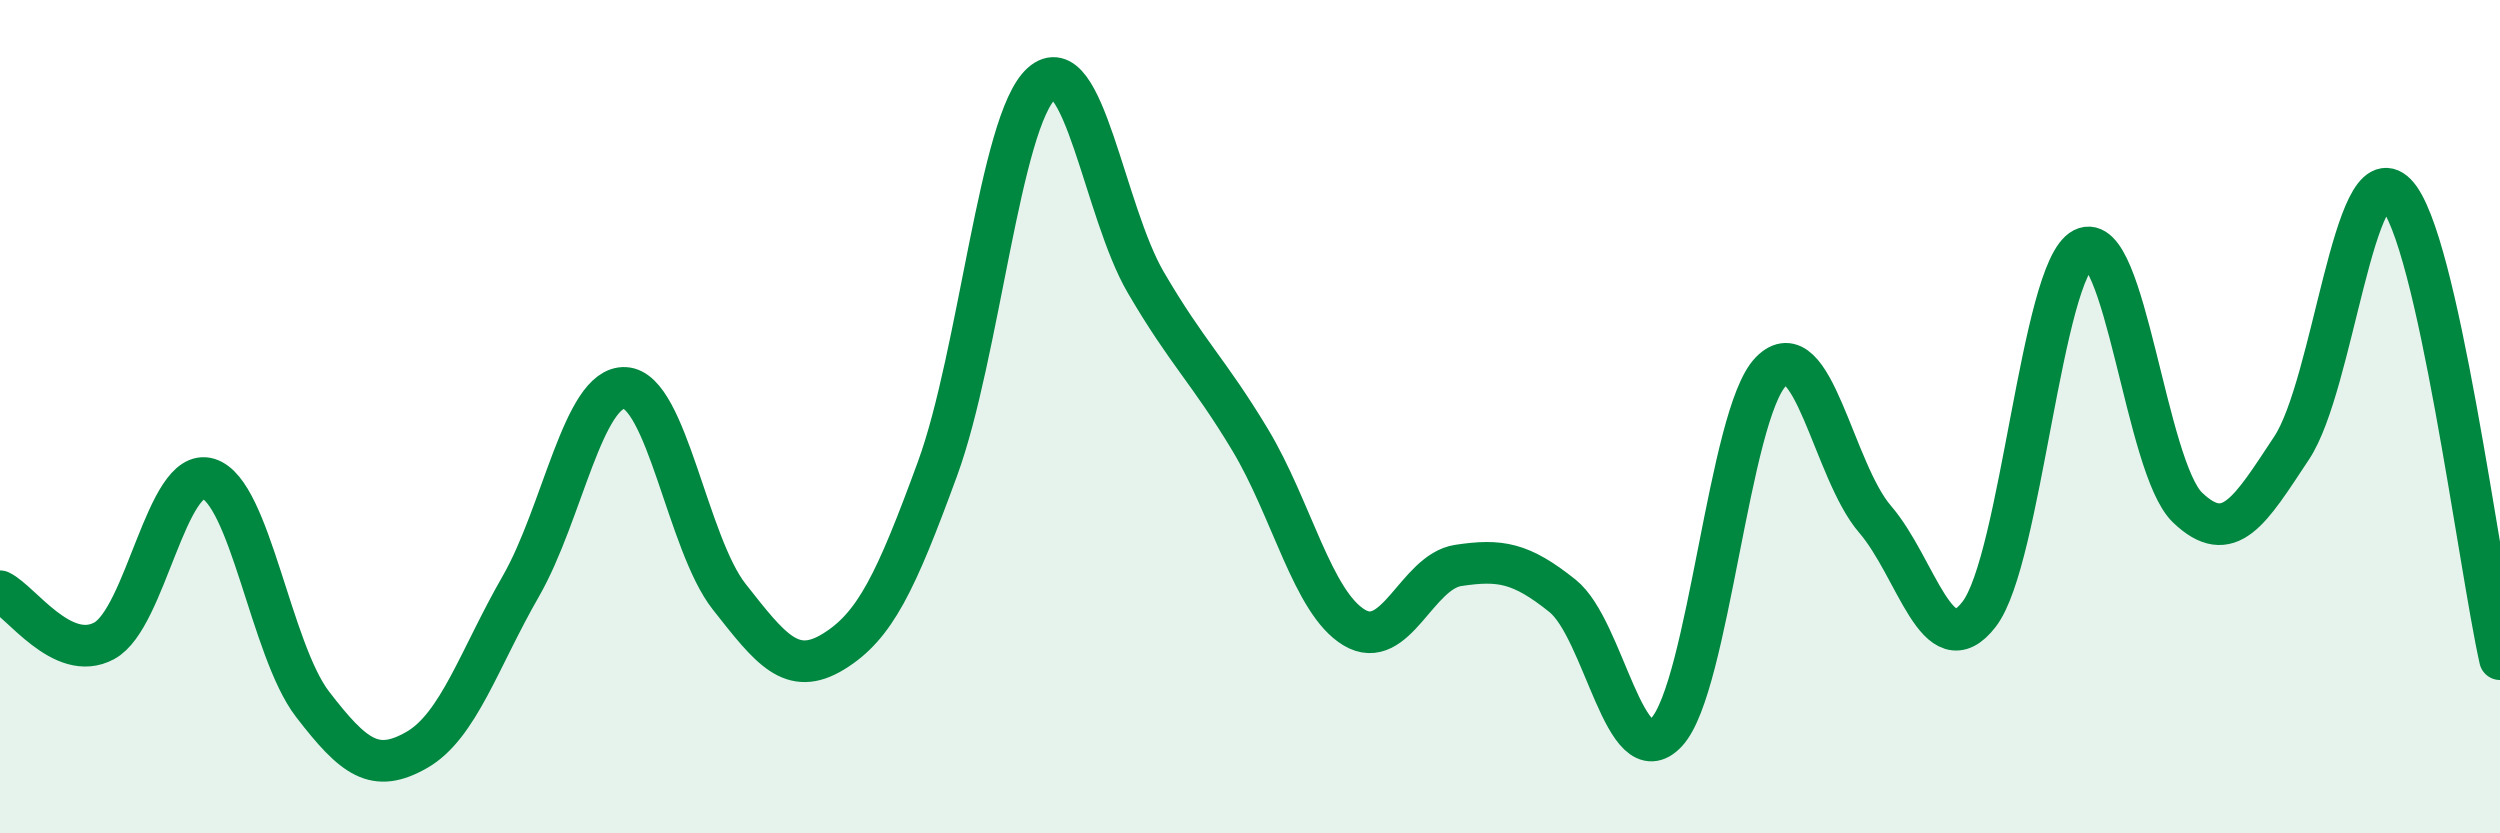 
    <svg width="60" height="20" viewBox="0 0 60 20" xmlns="http://www.w3.org/2000/svg">
      <path
        d="M 0,14.19 C 0.5,14.43 1.5,15.92 2.5,15.38 C 3.5,14.84 4,11.19 5,11.49 C 6,11.79 6.5,15.6 7.5,16.9 C 8.5,18.2 9,18.57 10,18 C 11,17.43 11.5,15.81 12.5,14.07 C 13.5,12.33 14,9.26 15,9.31 C 16,9.36 16.5,13.05 17.5,14.32 C 18.5,15.59 19,16.25 20,15.64 C 21,15.03 21.5,13.98 22.5,11.25 C 23.5,8.52 24,2.89 25,2 C 26,1.11 26.5,5.07 27.5,6.78 C 28.5,8.49 29,8.89 30,10.55 C 31,12.21 31.5,14.46 32.5,15.06 C 33.5,15.66 34,13.72 35,13.57 C 36,13.42 36.5,13.5 37.5,14.3 C 38.5,15.1 39,18.65 40,17.57 C 41,16.49 41.5,9.94 42.5,8.92 C 43.5,7.9 44,11.3 45,12.46 C 46,13.62 46.5,16.04 47.5,14.74 C 48.5,13.44 49,6.48 50,5.97 C 51,5.46 51.5,11.22 52.5,12.18 C 53.5,13.14 54,12.26 55,10.75 C 56,9.24 56.5,3.64 57.5,4.65 C 58.5,5.66 59.5,13.59 60,15.82L60 20L0 20Z"
        fill="#008740"
        opacity="0.1"
        stroke-linecap="round"
        stroke-linejoin="round"
      />
      <path
        d="M 0,14.19 C 0.5,14.43 1.5,15.92 2.5,15.38 C 3.5,14.84 4,11.19 5,11.49 C 6,11.79 6.5,15.6 7.5,16.9 C 8.5,18.2 9,18.57 10,18 C 11,17.43 11.5,15.81 12.5,14.07 C 13.5,12.33 14,9.26 15,9.31 C 16,9.36 16.5,13.05 17.5,14.32 C 18.5,15.59 19,16.25 20,15.64 C 21,15.03 21.5,13.98 22.5,11.25 C 23.5,8.52 24,2.89 25,2 C 26,1.11 26.5,5.07 27.5,6.78 C 28.5,8.49 29,8.89 30,10.55 C 31,12.21 31.5,14.46 32.5,15.06 C 33.5,15.66 34,13.72 35,13.57 C 36,13.42 36.5,13.5 37.5,14.3 C 38.5,15.1 39,18.65 40,17.57 C 41,16.49 41.5,9.94 42.5,8.92 C 43.5,7.9 44,11.3 45,12.46 C 46,13.62 46.5,16.04 47.5,14.74 C 48.5,13.44 49,6.48 50,5.97 C 51,5.46 51.5,11.22 52.5,12.18 C 53.5,13.14 54,12.26 55,10.75 C 56,9.24 56.5,3.64 57.5,4.65 C 58.5,5.66 59.5,13.59 60,15.82"
        stroke="#008740"
        stroke-width="1"
        fill="none"
        stroke-linecap="round"
        stroke-linejoin="round"
      />
    </svg>
  